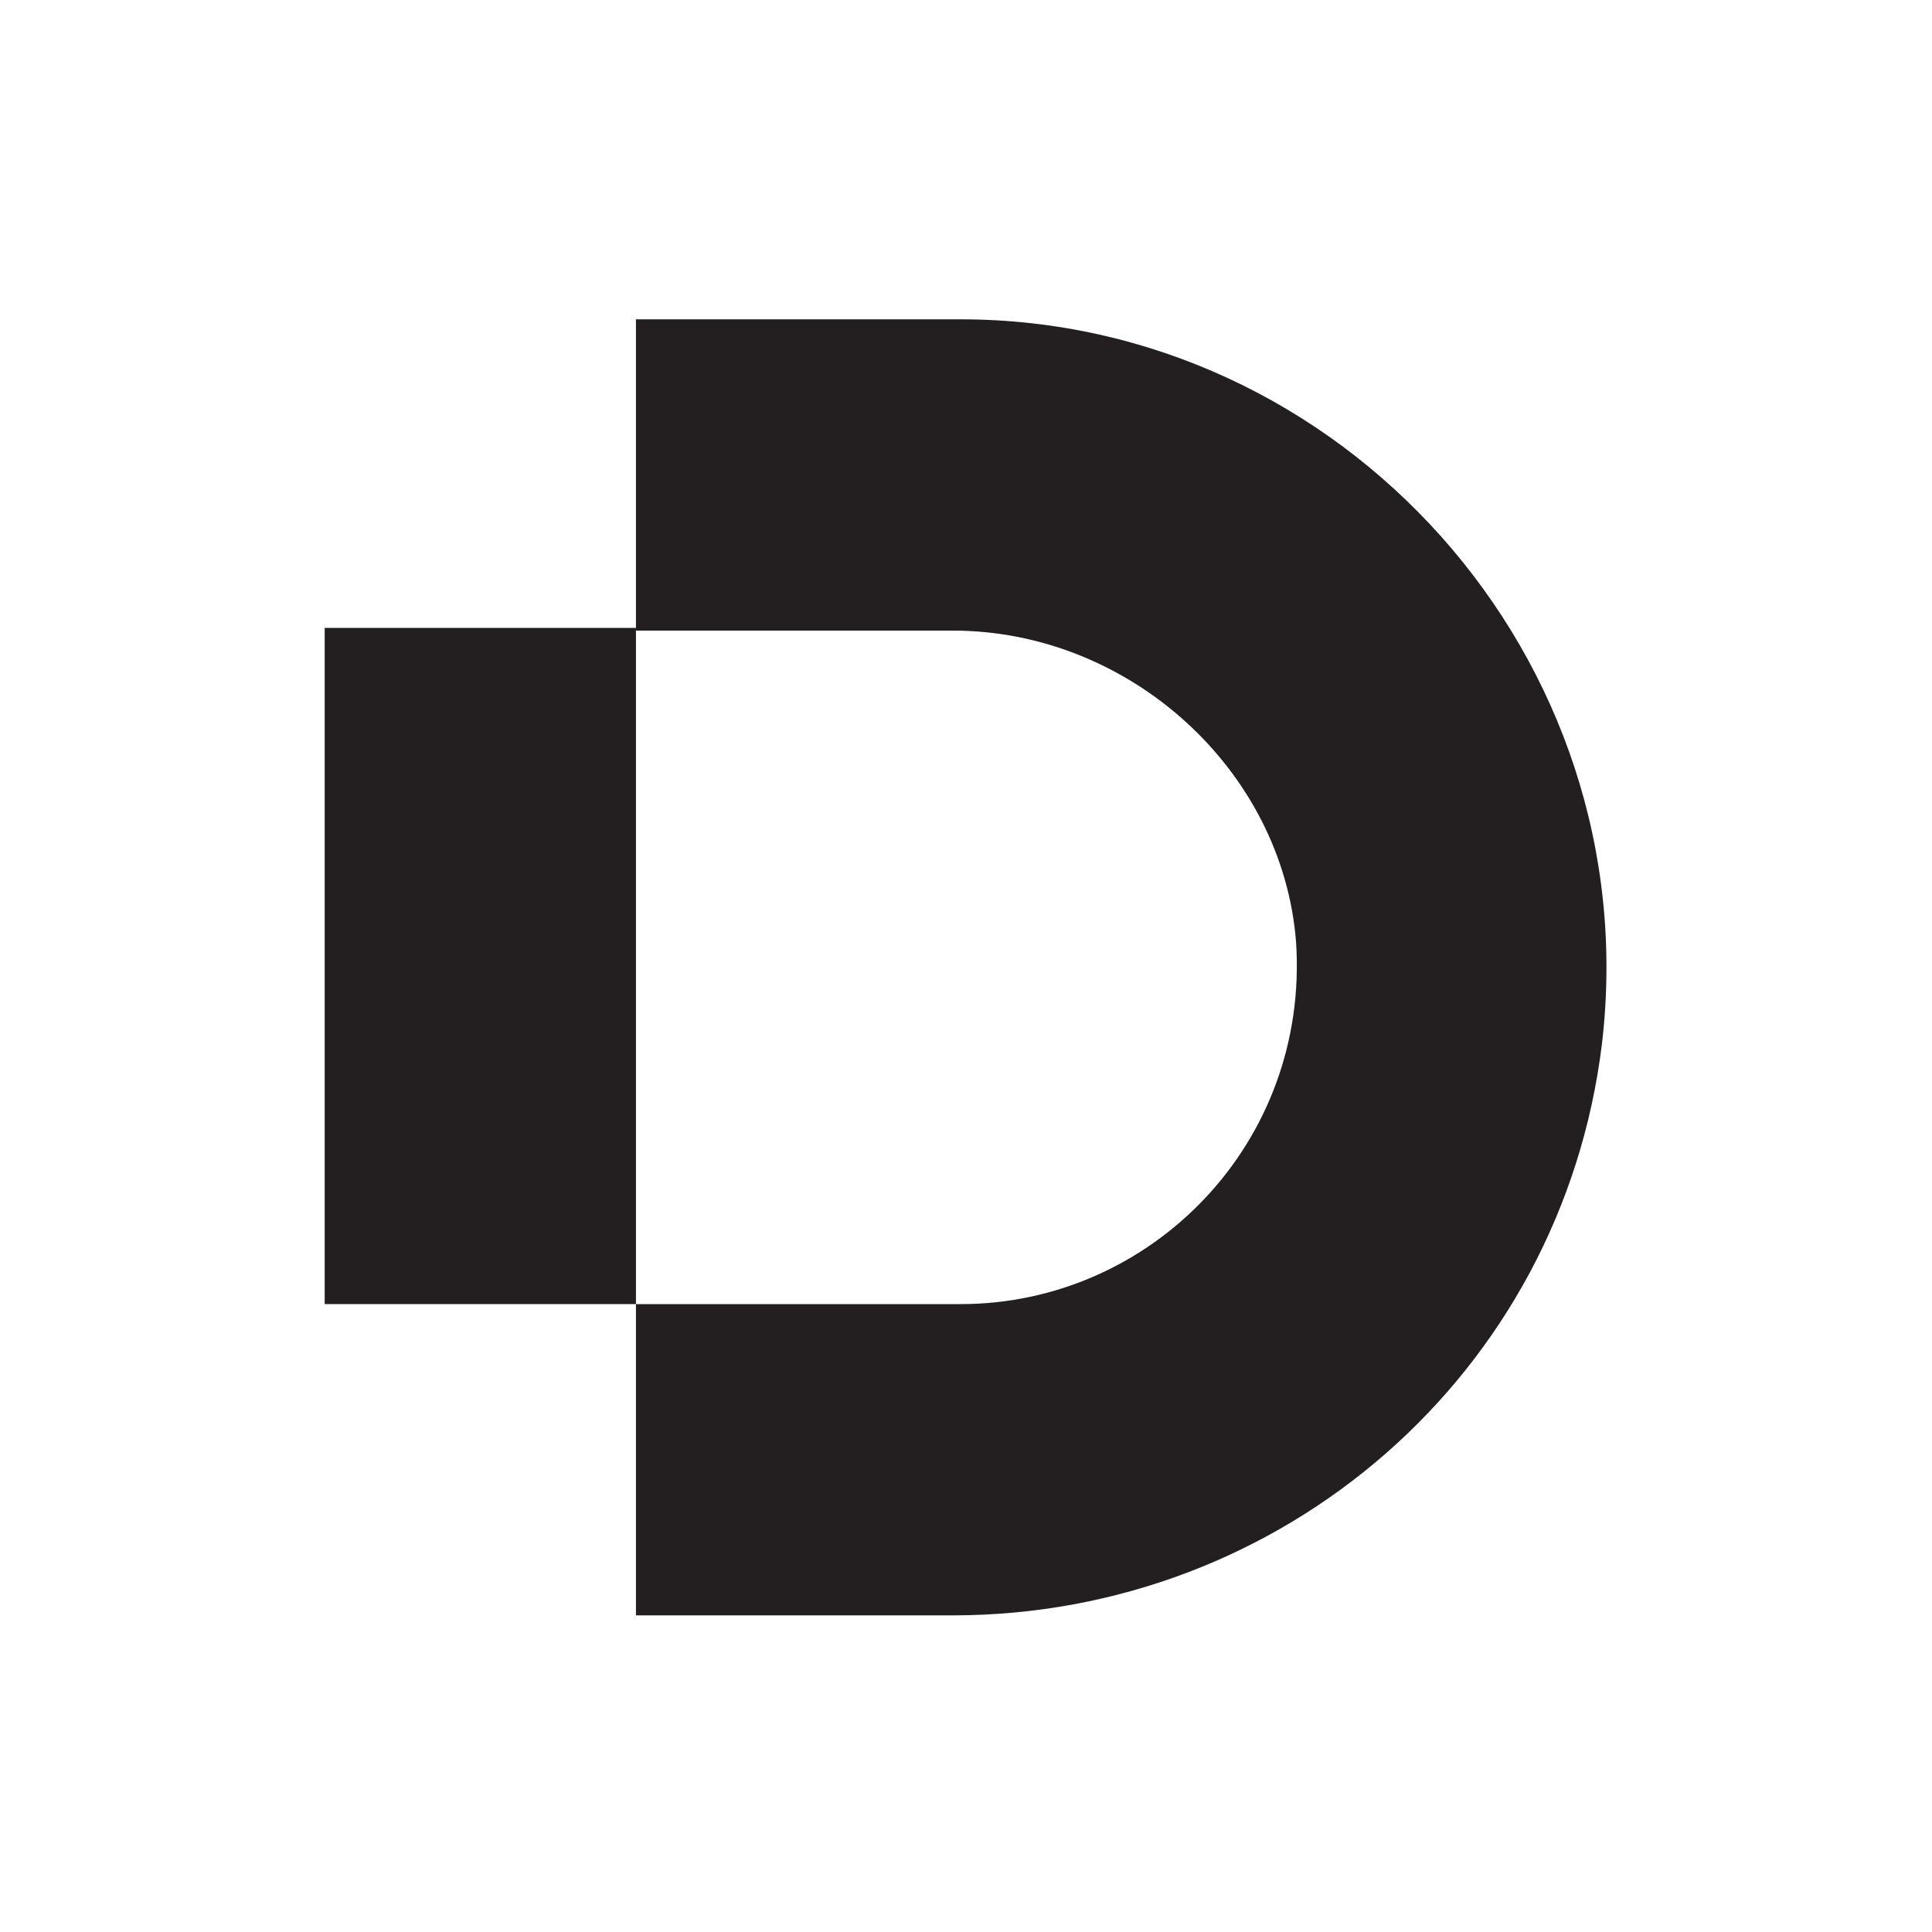 <?xml version="1.0" encoding="utf-8"?>
<!-- Generator: Adobe Illustrator 27.3.1, SVG Export Plug-In . SVG Version: 6.00 Build 0)  -->
<svg version="1.1" id="Layer_1" xmlns="http://www.w3.org/2000/svg" xmlns:xlink="http://www.w3.org/1999/xlink" x="0px" y="0px"
	 width="72px" height="72px" viewBox="0 0 72 72" style="enable-background:new 0 0 72 72;" xml:space="preserve">
<style type="text/css">
	.st0{fill:#231F20;}
</style>
<g>
	<g>
		<g id="Layer_4_00000105384985125485086830000016239605582767045277_">
			<polygon class="st0" points="12.1,23.4 12.1,48.6 23.7,48.6 23.7,37.2 23.7,23.4 			"/>
		</g>
		<g id="Layer_2_00000004512506854081773640000010500881715256492711_">
			<path class="st0" d="M35.8,48.6H23.7v11.6h11.8c12.3,0,22.7-9,24.2-21.3c1.7-14.4-9.7-27-23.9-27H23.7v11.6h11.8
				c6.6,0,12.3,5.2,12.8,11.6C48.8,42.6,42.9,48.6,35.8,48.6z"/>
		</g>
	</g>
</g>
</svg>
